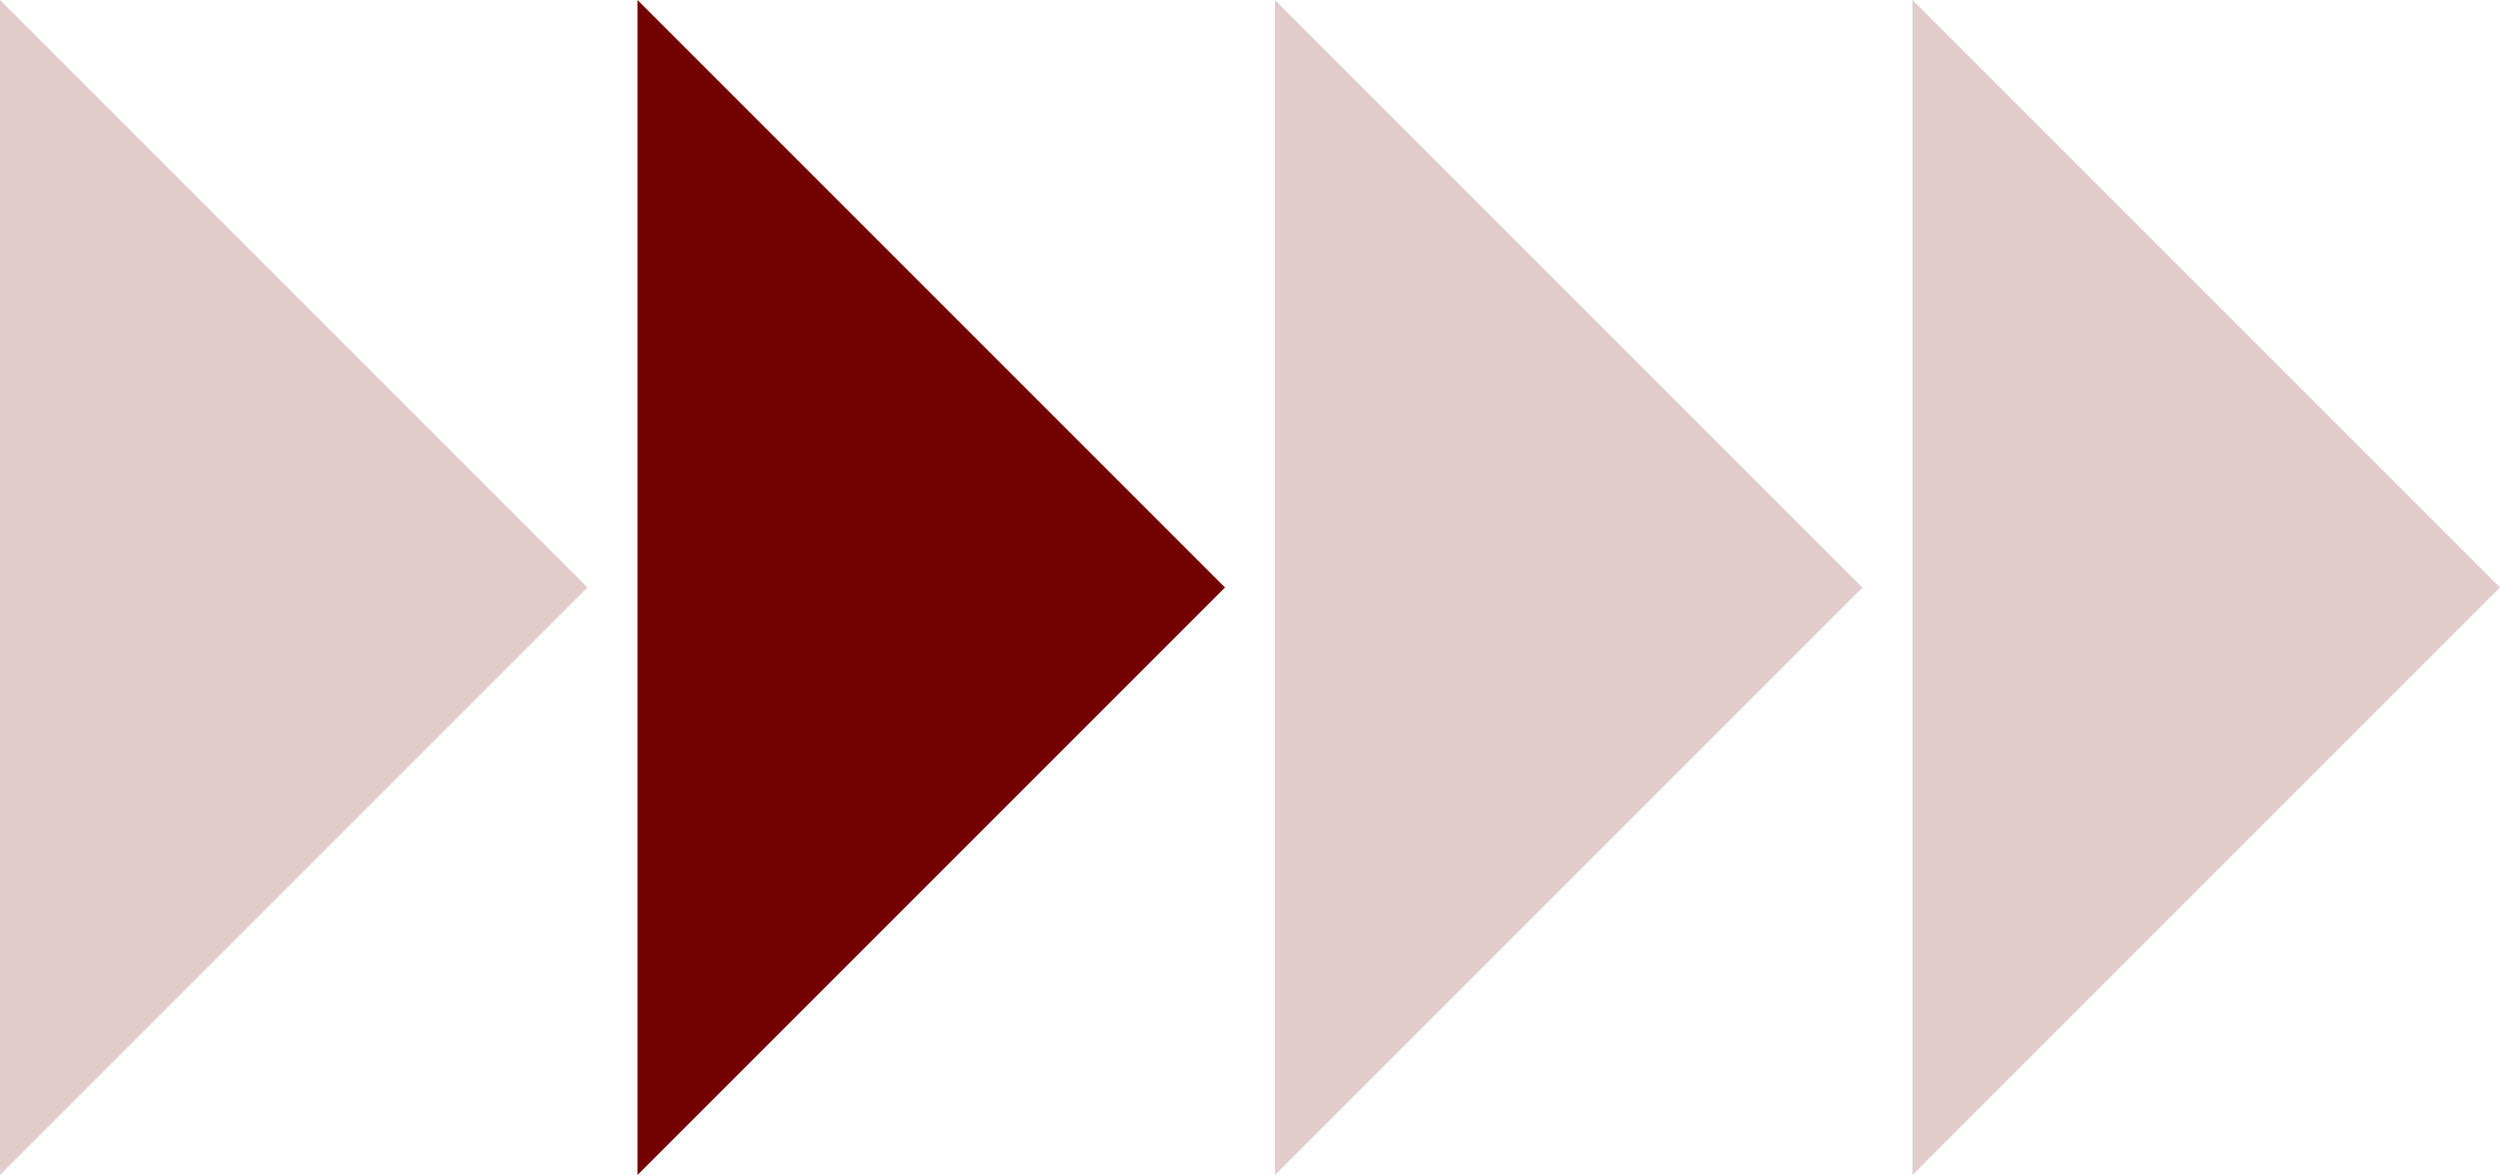 <?xml version="1.0" encoding="UTF-8" standalone="no"?>
<svg xmlns:xlink="http://www.w3.org/1999/xlink" height="94.0px" width="200.0px" xmlns="http://www.w3.org/2000/svg">
  <g transform="matrix(1.0, 0.0, 0.0, 1.0, 108.55, 46.5)">
    <path d="M44.45 47.5 L44.45 -46.5 91.45 0.5 44.45 47.5 M-108.55 47.5 L-108.55 -46.5 -61.55 0.5 -108.55 47.5 M-6.55 -46.5 L40.45 0.5 -6.55 47.5 -6.55 -46.5" fill="#740101" fill-opacity="0.2" fill-rule="evenodd" stroke="none"/>
    <path d="M-57.55 47.5 L-57.55 -46.5 -10.55 0.5 -57.55 47.5" fill="#740101" fill-rule="evenodd" stroke="none"/>
  </g>
</svg>
